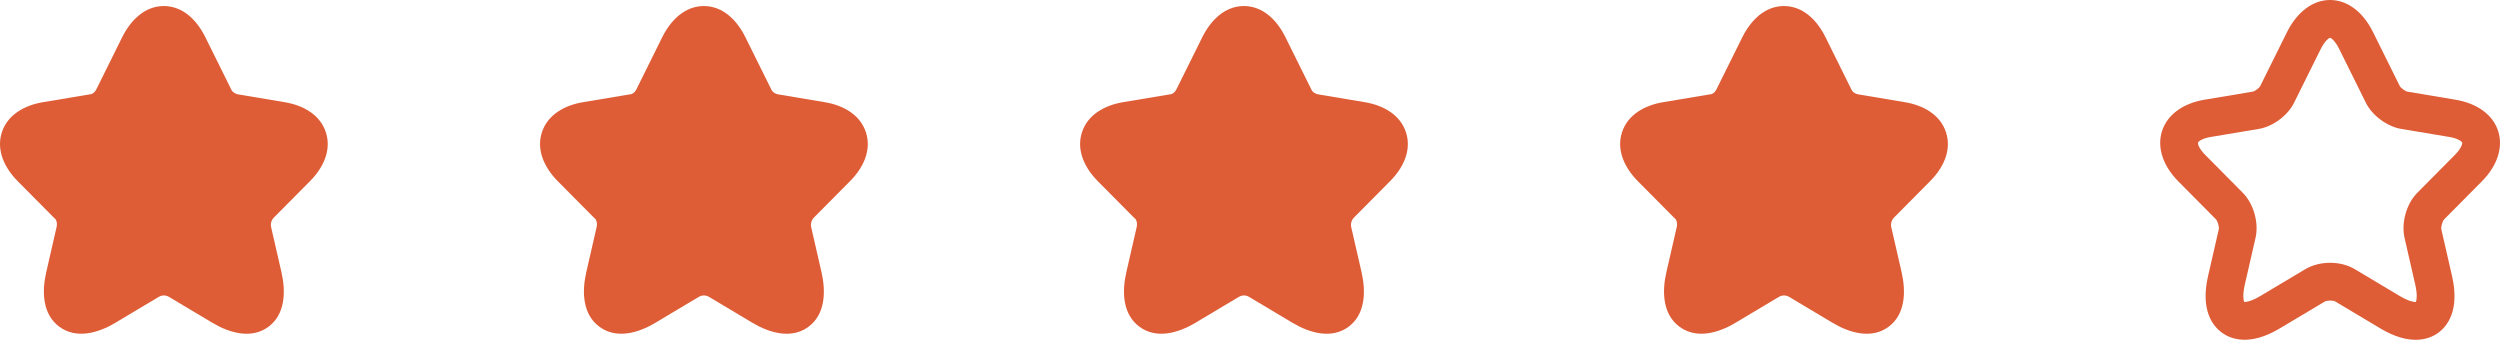<svg width="103" height="14" viewBox="0 0 103 14" fill="none" xmlns="http://www.w3.org/2000/svg">
<path d="M13.429 5.461C13.192 4.717 12.478 4.336 11.733 4.211L9.82 3.89C9.622 3.857 9.535 3.724 9.516 3.662L8.46 1.533C8.123 0.849 7.547 0.249 6.749 0.249C5.953 0.249 5.376 0.848 5.035 1.531L3.978 3.662C3.948 3.738 3.846 3.891 3.678 3.891L1.766 4.211C1.021 4.336 0.309 4.718 0.073 5.462C-0.161 6.203 0.197 6.927 0.728 7.463L2.216 8.963C2.277 8.998 2.384 9.126 2.33 9.362L1.904 11.219C1.721 12.016 1.749 12.95 2.447 13.463C3.148 13.979 4.047 13.72 4.748 13.301L6.537 12.233C6.604 12.188 6.783 12.125 6.96 12.23L8.754 13.301C9.454 13.718 10.354 13.981 11.056 13.466C11.755 12.952 11.779 12.015 11.597 11.219L11.172 9.366C11.15 9.291 11.143 9.105 11.284 8.963L12.77 7.465L12.771 7.464C13.306 6.928 13.665 6.203 13.429 5.461Z" fill="#DE5C36"/>
<path d="M35.679 5.461C35.442 4.717 34.728 4.336 33.983 4.211L32.07 3.89C31.872 3.857 31.785 3.724 31.766 3.662L30.71 1.533C30.372 0.849 29.797 0.249 28.999 0.249C28.203 0.249 27.626 0.848 27.285 1.531L26.229 3.662C26.198 3.738 26.096 3.891 25.928 3.891L24.016 4.211C23.271 4.336 22.559 4.718 22.323 5.462C22.089 6.203 22.447 6.927 22.978 7.463L24.466 8.963C24.526 8.998 24.634 9.126 24.58 9.362L24.154 11.219C23.971 12.016 23.999 12.95 24.697 13.463C25.398 13.979 26.297 13.72 26.997 13.301L28.787 12.233C28.854 12.188 29.033 12.125 29.21 12.23L31.004 13.301C31.704 13.718 32.604 13.981 33.306 13.466C34.005 12.952 34.029 12.015 33.847 11.219L33.422 9.366C33.401 9.291 33.394 9.105 33.534 8.963L35.02 7.465L35.021 7.464C35.556 6.928 35.916 6.203 35.679 5.461Z" fill="#DE5C36"/>
<path d="M57.929 5.461C57.692 4.717 56.978 4.336 56.233 4.211L54.32 3.89C54.122 3.857 54.035 3.724 54.016 3.662L52.96 1.533C52.623 0.849 52.047 0.249 51.249 0.249C50.453 0.249 49.876 0.848 49.535 1.531L48.478 3.662C48.448 3.738 48.346 3.891 48.178 3.891L46.266 4.211C45.522 4.336 44.809 4.718 44.573 5.462C44.339 6.203 44.697 6.927 45.228 7.463L46.716 8.963C46.776 8.998 46.884 9.126 46.83 9.362L46.404 11.219C46.221 12.016 46.249 12.95 46.947 13.463C47.648 13.979 48.547 13.72 49.248 13.301L51.037 12.233C51.104 12.188 51.283 12.125 51.46 12.23L53.254 13.301C53.954 13.718 54.854 13.981 55.556 13.466C56.255 12.952 56.279 12.015 56.097 11.219L55.672 9.366C55.651 9.291 55.644 9.105 55.784 8.963L57.27 7.465L57.271 7.464C57.806 6.928 58.166 6.203 57.929 5.461Z" fill="#DE5C36"/>
<path d="M80.179 5.461C79.942 4.717 79.228 4.336 78.484 4.211L76.57 3.89C76.372 3.857 76.285 3.724 76.266 3.662L75.21 1.533C74.873 0.849 74.297 0.249 73.499 0.249C72.703 0.249 72.126 0.848 71.785 1.531L70.728 3.662C70.698 3.738 70.596 3.891 70.428 3.891L68.516 4.211C67.772 4.336 67.059 4.718 66.823 5.462C66.589 6.203 66.947 6.927 67.478 7.463L68.966 8.963C69.026 8.998 69.134 9.126 69.08 9.362L68.654 11.219C68.471 12.016 68.499 12.95 69.197 13.463C69.898 13.979 70.797 13.72 71.498 13.301L73.287 12.233C73.354 12.188 73.533 12.125 73.71 12.23L75.504 13.301C76.204 13.718 77.104 13.981 77.806 13.466C78.504 12.952 78.529 12.015 78.347 11.219L77.922 9.366C77.9 9.291 77.894 9.105 78.034 8.963L79.52 7.465L79.521 7.464C80.056 6.928 80.415 6.203 80.179 5.461Z" fill="#DE5C36"/>
<path fill-rule="evenodd" clip-rule="evenodd" d="M98.076 13.534C98.66 13.882 99.14 13.999 99.522 13.999L99.523 14C99.962 14 100.271 13.847 100.458 13.71C100.81 13.453 101.352 12.809 101.025 11.376L100.584 9.454C100.561 9.349 100.627 9.111 100.701 9.036L102.242 7.482C102.89 6.833 103.139 6.075 102.925 5.403C102.71 4.732 102.07 4.261 101.167 4.108L99.184 3.776C99.096 3.761 98.91 3.624 98.868 3.539L97.773 1.331C97.356 0.486 96.71 0.001 96.002 0H95.999C95.291 0 94.642 0.485 94.22 1.331L93.122 3.544C93.082 3.625 92.902 3.759 92.816 3.775L90.83 4.107C89.931 4.258 89.292 4.729 89.076 5.398C88.861 6.069 89.107 6.828 89.754 7.479L91.297 9.035C91.37 9.109 91.437 9.348 91.414 9.448L90.972 11.374C90.643 12.803 91.188 13.448 91.541 13.706C91.894 13.963 92.672 14.28 93.921 13.533L95.775 12.427C95.872 12.37 96.123 12.368 96.216 12.423L98.076 13.534ZM97.012 11.087C96.721 10.914 96.362 10.827 96.002 10.827C95.643 10.827 95.281 10.913 94.984 11.087L93.122 12.198C92.761 12.414 92.539 12.447 92.46 12.442C92.429 12.368 92.391 12.142 92.487 11.722L92.93 9.791C93.069 9.168 92.846 8.389 92.4 7.94L90.857 6.384C90.569 6.094 90.546 5.906 90.556 5.875C90.566 5.845 90.691 5.708 91.086 5.642L93.075 5.309C93.655 5.208 94.263 4.752 94.517 4.229L95.612 2.023C95.797 1.654 95.967 1.559 95.997 1.555C96.029 1.559 96.197 1.655 96.377 2.021L97.469 4.224C97.728 4.754 98.339 5.21 98.924 5.31L100.909 5.642C101.308 5.708 101.433 5.846 101.443 5.876C101.452 5.907 101.429 6.093 101.139 6.384L99.596 7.94C99.149 8.39 98.926 9.169 99.066 9.796L99.507 11.721C99.603 12.139 99.567 12.366 99.536 12.443C99.456 12.449 99.233 12.412 98.873 12.198L97.012 11.087Z" fill="#DE5C36"/>
</svg>

